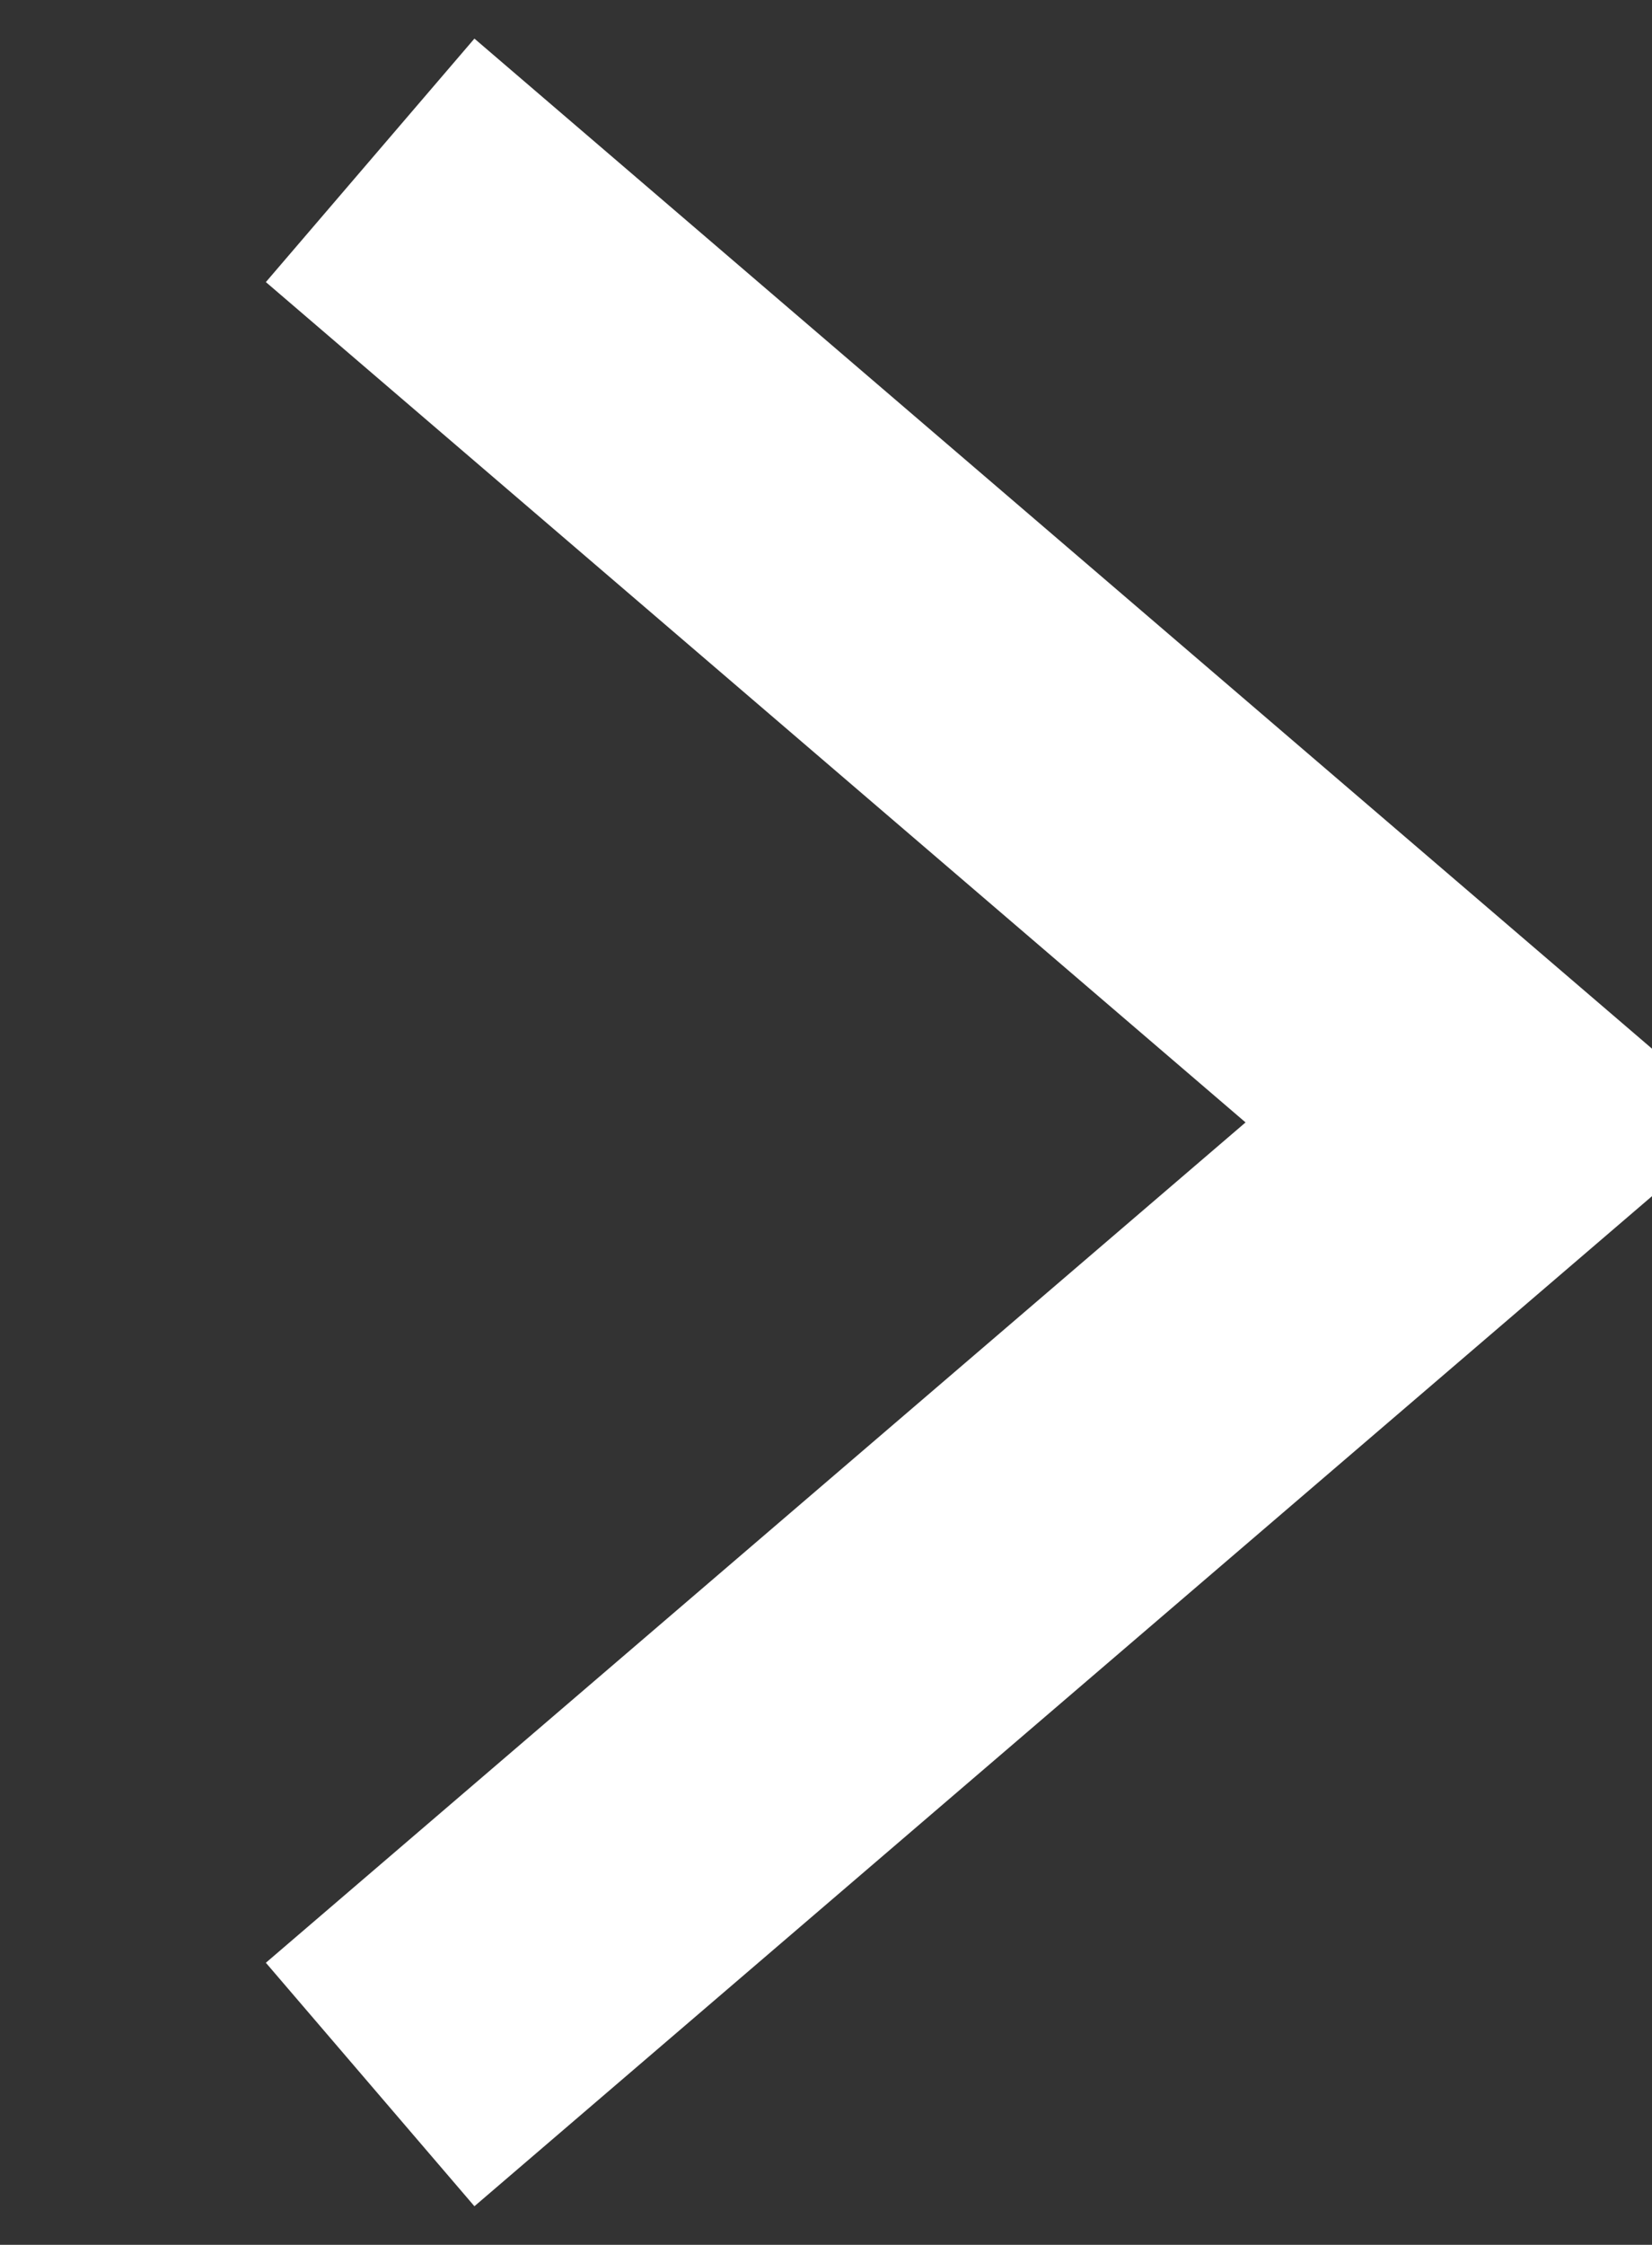 <svg xmlns="http://www.w3.org/2000/svg" width="10.31" height="14" viewBox="0 0 10.31 14"><rect x="0" y="0" width="10.31" height="14" fill="#333333" stroke="none"/><defs><style>.cls-1 {
        fill: none;
        stroke: #fff;
        stroke-width: 2px;
        fill-rule: evenodd;
      }</style></defs><path id="ico_btnmore.svg" class="cls-1" d="M2228,14954l7,6-7,6" transform="translate(-2225.69 -14953)"/></svg>